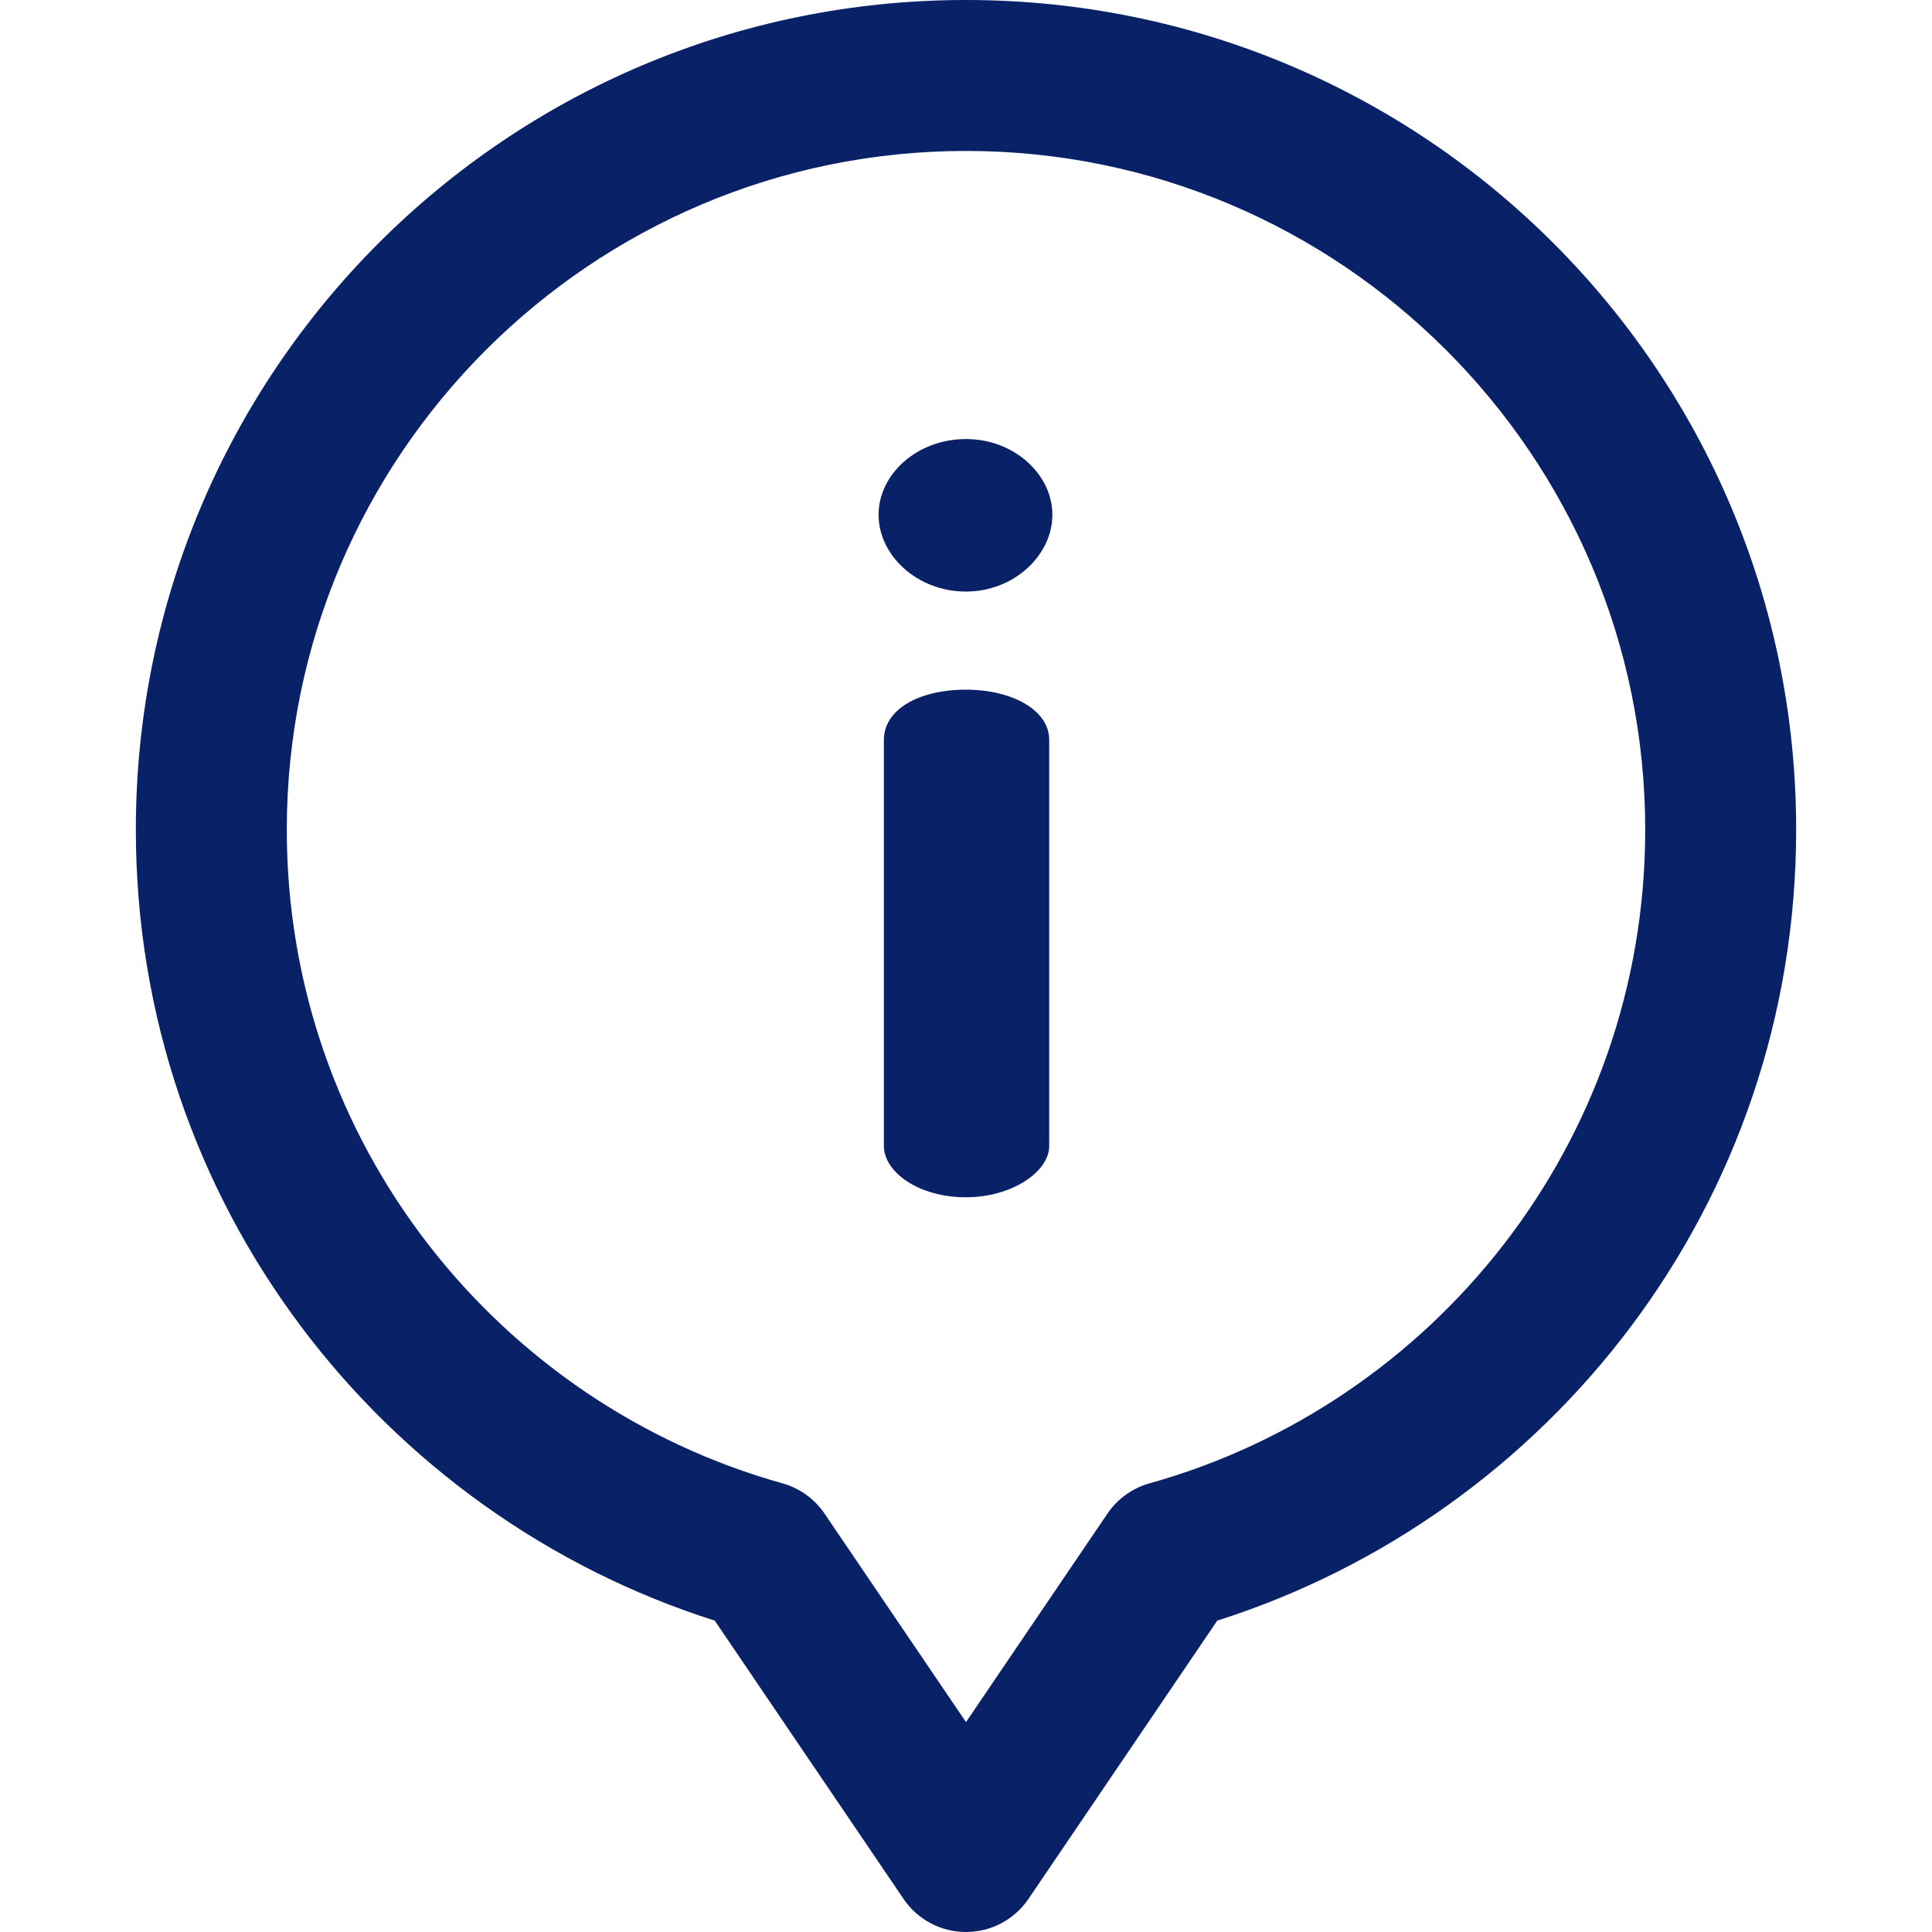 <svg width="48" height="48" viewBox="0 0 48 48" fill="none" xmlns="http://www.w3.org/2000/svg">
<path d="M24 17.135C22.808 17.135 21.96 17.638 21.96 18.38V28.474C21.96 29.11 22.808 29.746 24 29.746C25.139 29.746 26.067 29.11 26.067 28.474V18.38C26.067 17.638 25.139 17.135 24 17.135Z" fill="#082167"/>
<path d="M24 10.908C22.782 10.908 21.828 11.783 21.828 12.789C21.828 13.796 22.782 14.697 24 14.697C25.192 14.697 26.146 13.796 26.146 12.789C26.146 11.783 25.192 10.908 24 10.908Z" fill="#082167"/>
<path d="M24 0C12.6 0 3.375 9.22 3.375 20.613C3.375 29.916 9.5 37.641 17.758 40.264L22.448 47.178C22.797 47.692 23.378 48 24 48C24.622 48 25.203 47.692 25.552 47.178L30.242 40.264C38.504 37.639 44.625 29.912 44.625 20.613C44.625 9.213 35.393 0 24 0ZM28.561 36.853C28.133 36.972 27.763 37.239 27.514 37.606L24 42.785L20.486 37.606C20.237 37.239 19.867 36.972 19.439 36.853C12.41 34.888 7.125 28.423 7.125 20.613C7.125 11.315 14.695 3.75 24 3.75C33.305 3.75 40.875 11.315 40.875 20.613C40.875 28.431 35.582 34.89 28.561 36.853Z" fill="#082167"/>
</svg>
